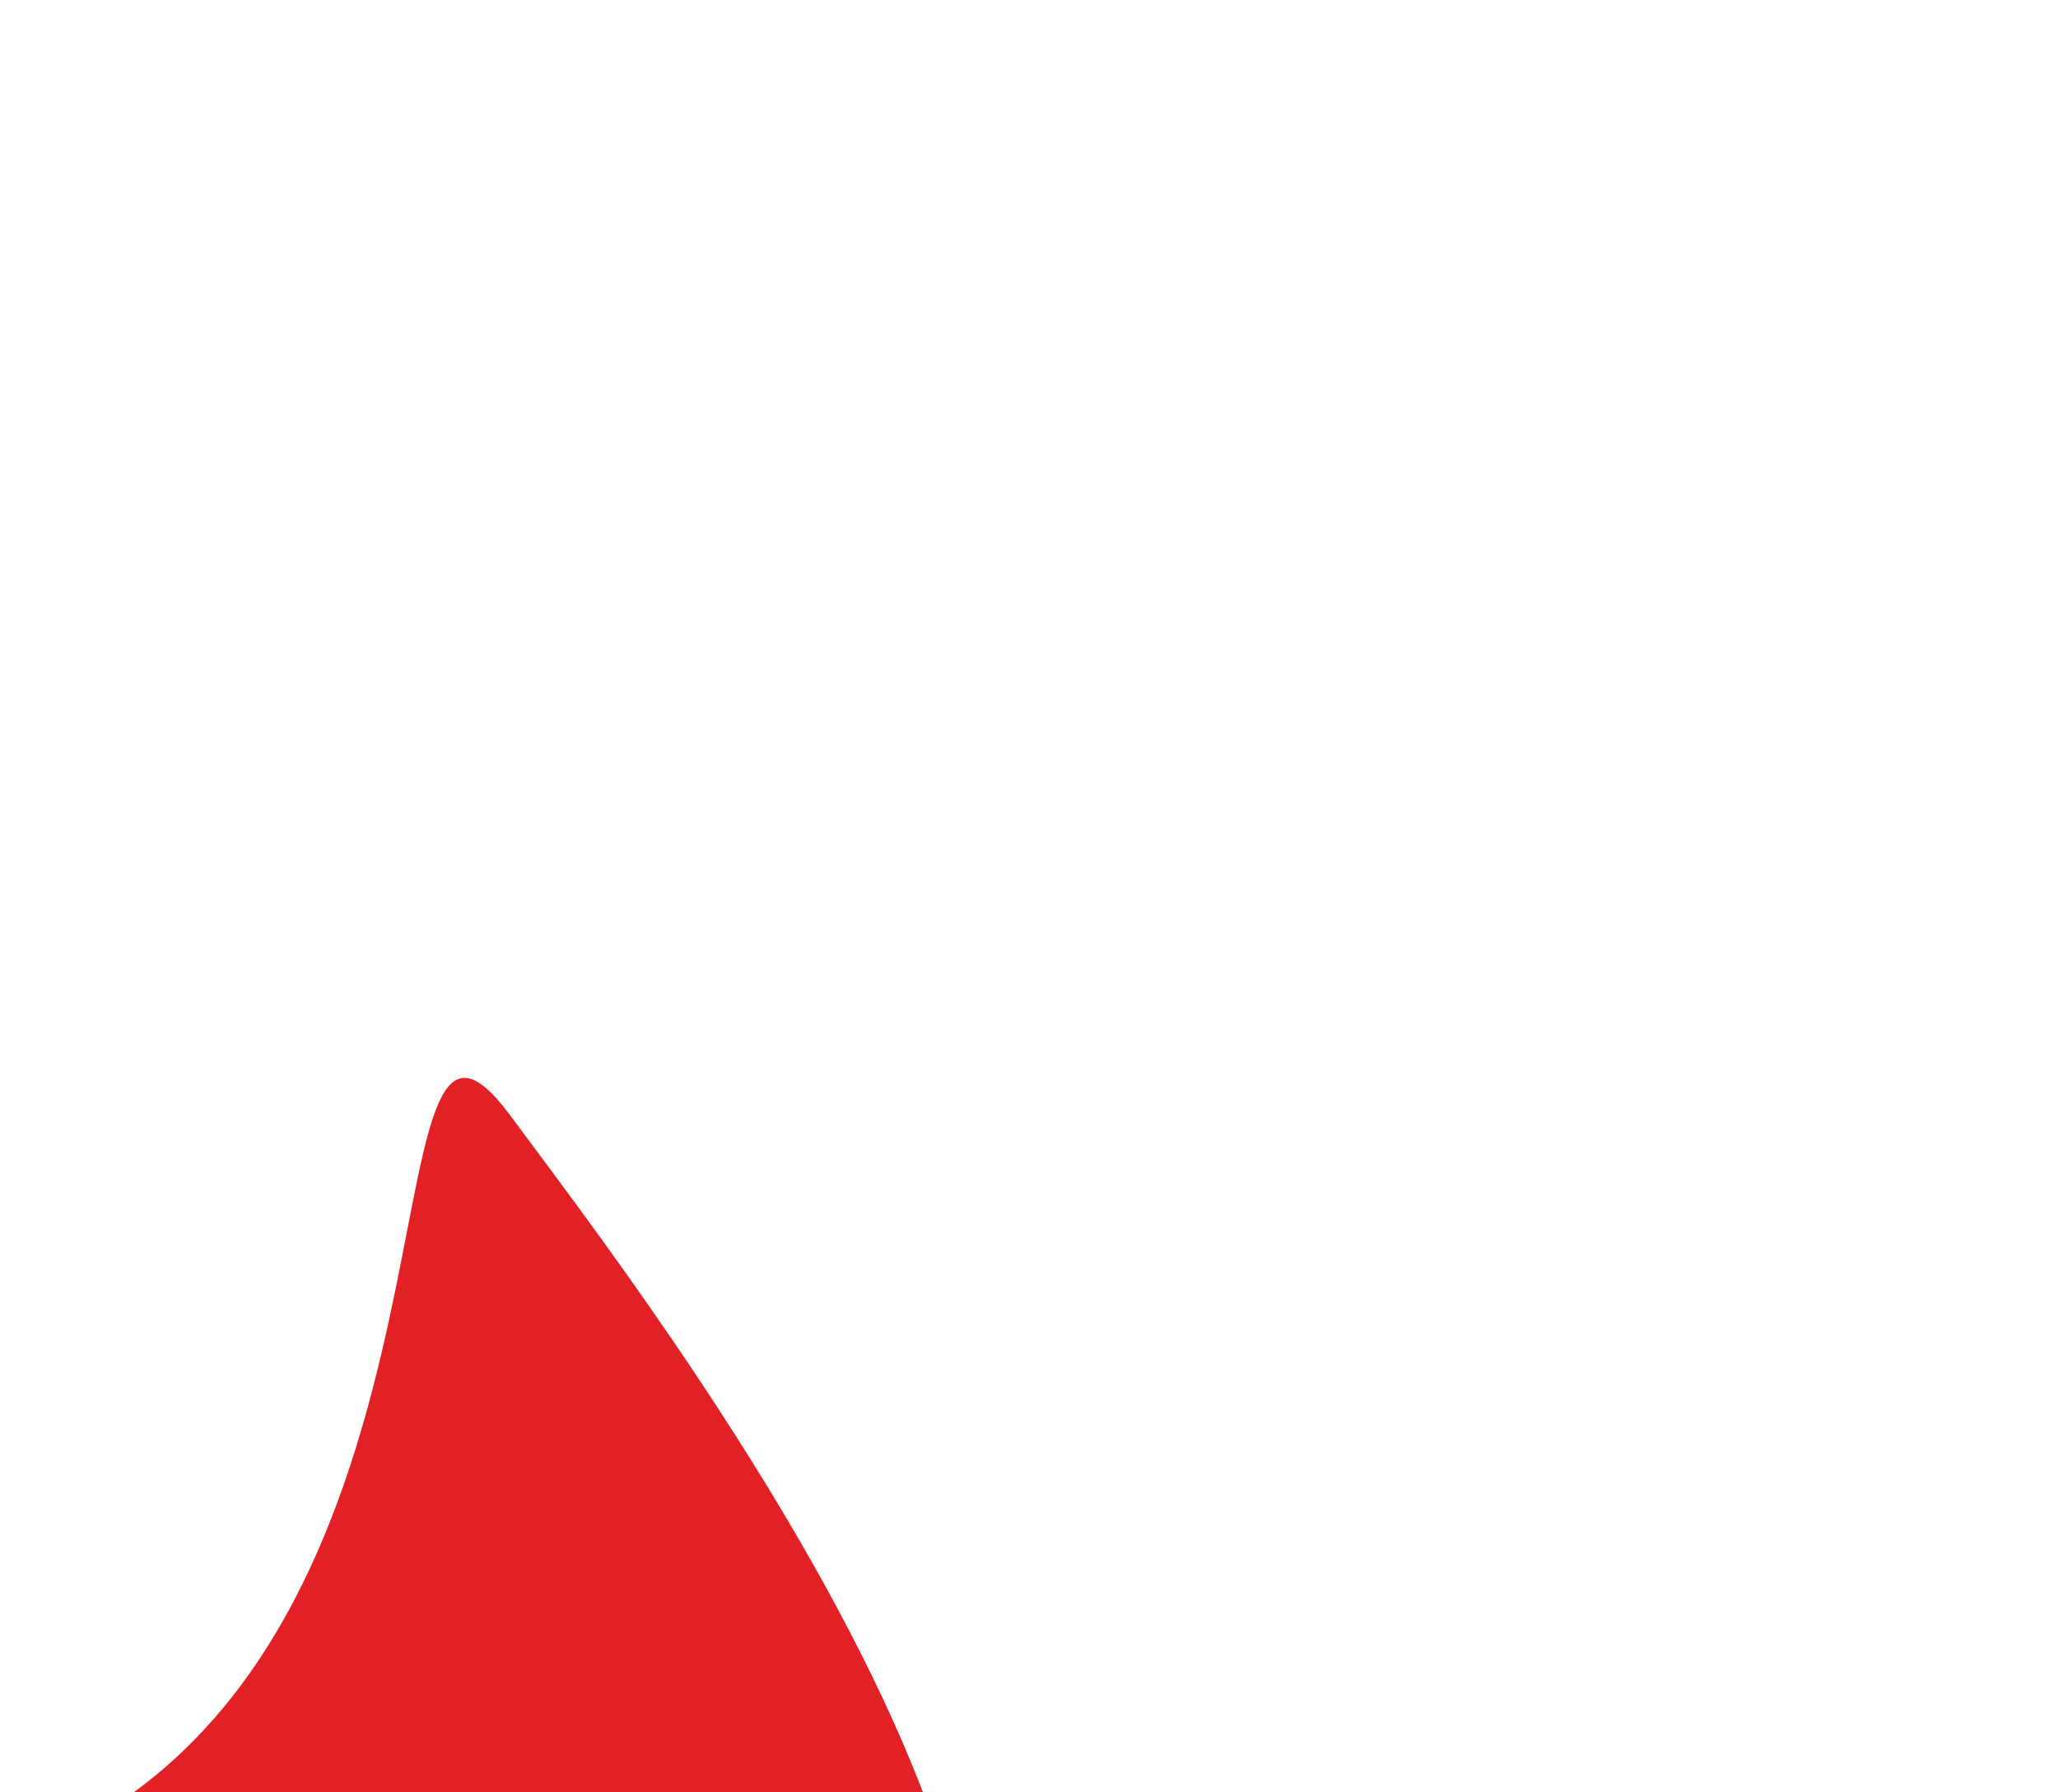<?xml version="1.0" encoding="UTF-8"?> <svg xmlns="http://www.w3.org/2000/svg" width="573" height="499" viewBox="0 0 573 499" fill="none"> <g filter="url(#filter0_f_86_58)"> <path d="M242.5 634C148.192 703.854 -153.897 732.129 -194.001 677.985C-234.105 623.841 -56.308 568.354 38 498.5C132.308 428.646 101.895 256.356 142 310.5C182.104 364.644 336.807 564.146 242.5 634Z" fill="#E12126"></path> </g> <defs> <filter id="filter0_f_86_58" x="-499.797" y="0.139" width="1072.28" height="1006.18" filterUnits="userSpaceOnUse" color-interpolation-filters="sRGB"> <feFlood flood-opacity="0" result="BackgroundImageFix"></feFlood> <feBlend mode="normal" in="SourceGraphic" in2="BackgroundImageFix" result="shape"></feBlend> <feGaussianBlur stdDeviation="150" result="effect1_foregroundBlur_86_58"></feGaussianBlur> </filter> </defs> </svg> 